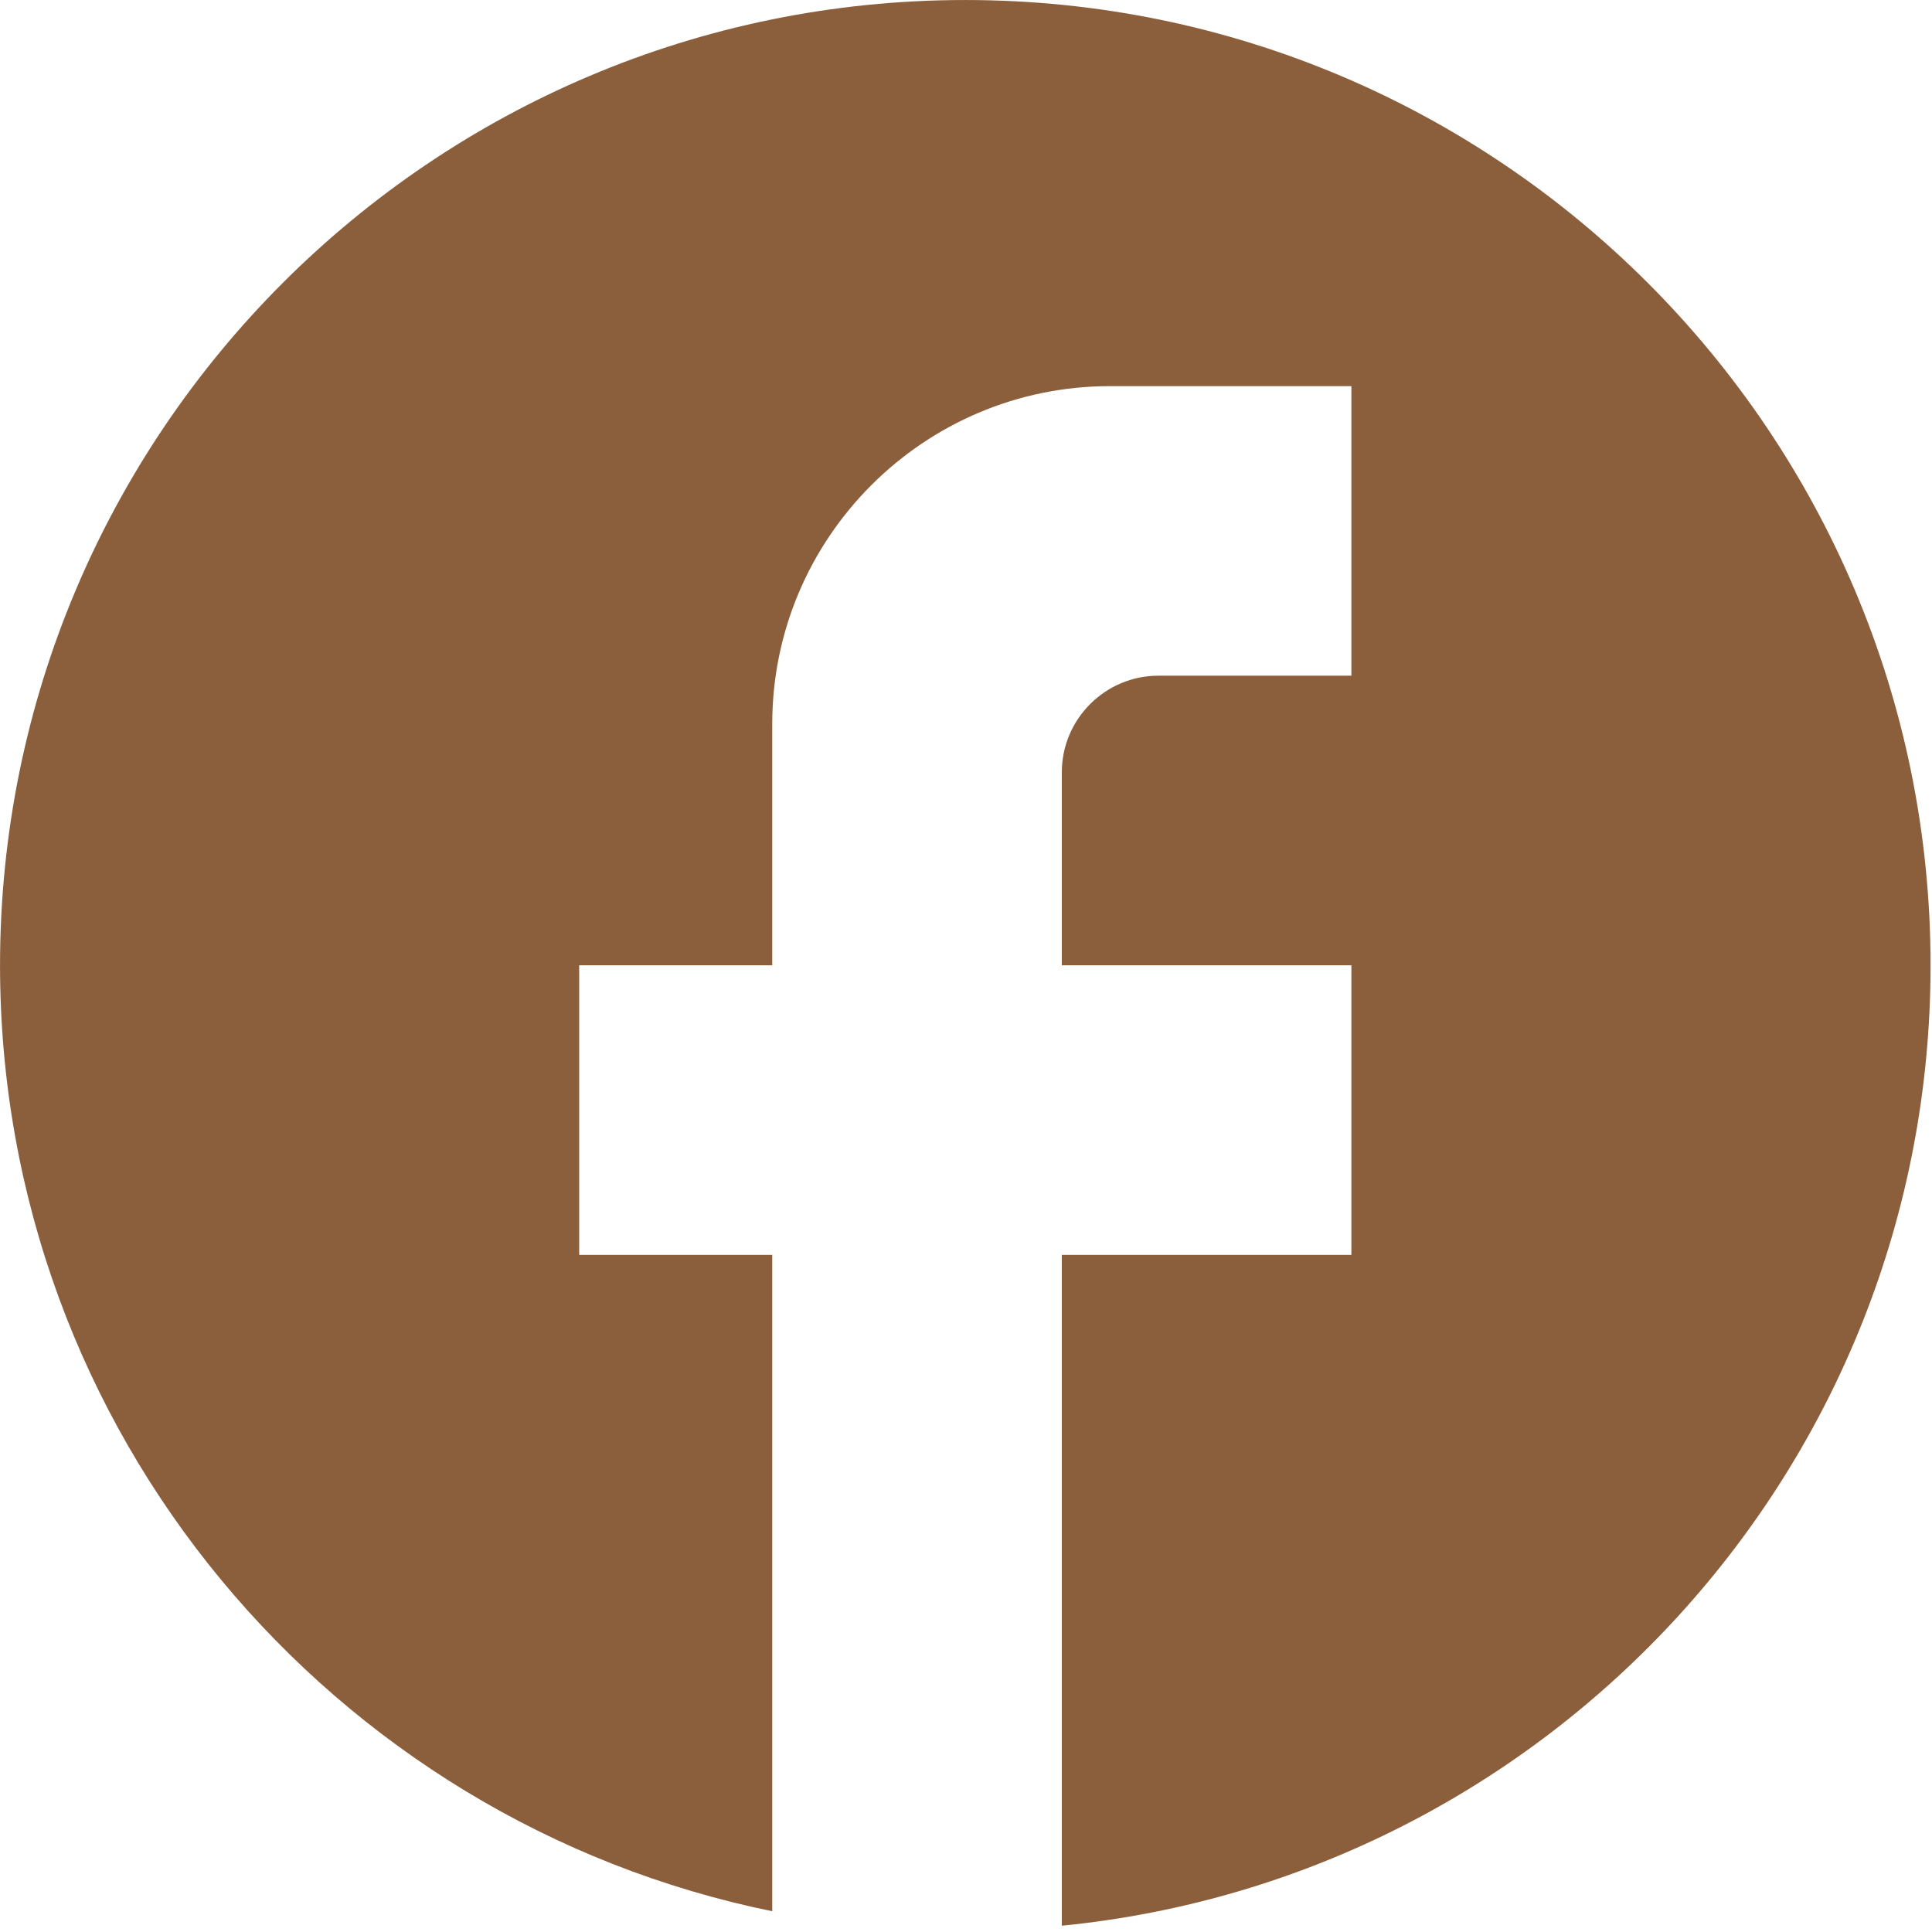 <?xml version="1.0" encoding="UTF-8" standalone="no"?>
<!DOCTYPE svg PUBLIC "-//W3C//DTD SVG 1.1//EN" "http://www.w3.org/Graphics/SVG/1.1/DTD/svg11.dtd">
<svg width="100%" height="100%" viewBox="0 0 104 104" version="1.1" xmlns="http://www.w3.org/2000/svg" xmlns:xlink="http://www.w3.org/1999/xlink" xml:space="preserve" xmlns:serif="http://www.serif.com/" style="fill-rule:evenodd;clip-rule:evenodd;stroke-linejoin:round;stroke-miterlimit:2;">
    <g transform="matrix(1,0,0,1,-1272.34,-141.339)">
        <g transform="matrix(5.196,0,0,5.196,1261.95,130.948)">
            <path d="M22,12C22,6.48 17.52,2 12,2C6.48,2 2,6.48 2,12C2,16.84 5.44,20.87 10,21.8L10,15L8,15L8,12L10,12L10,9.5C10,7.57 11.57,6 13.5,6L16,6L16,9L14,9C13.45,9 13,9.45 13,10L13,12L16,12L16,15L13,15L13,21.95C18.05,21.45 22,17.19 22,12" style="fill:rgb(139,94,60);fill-rule:nonzero;"/>
        </g>
    </g>
</svg>
